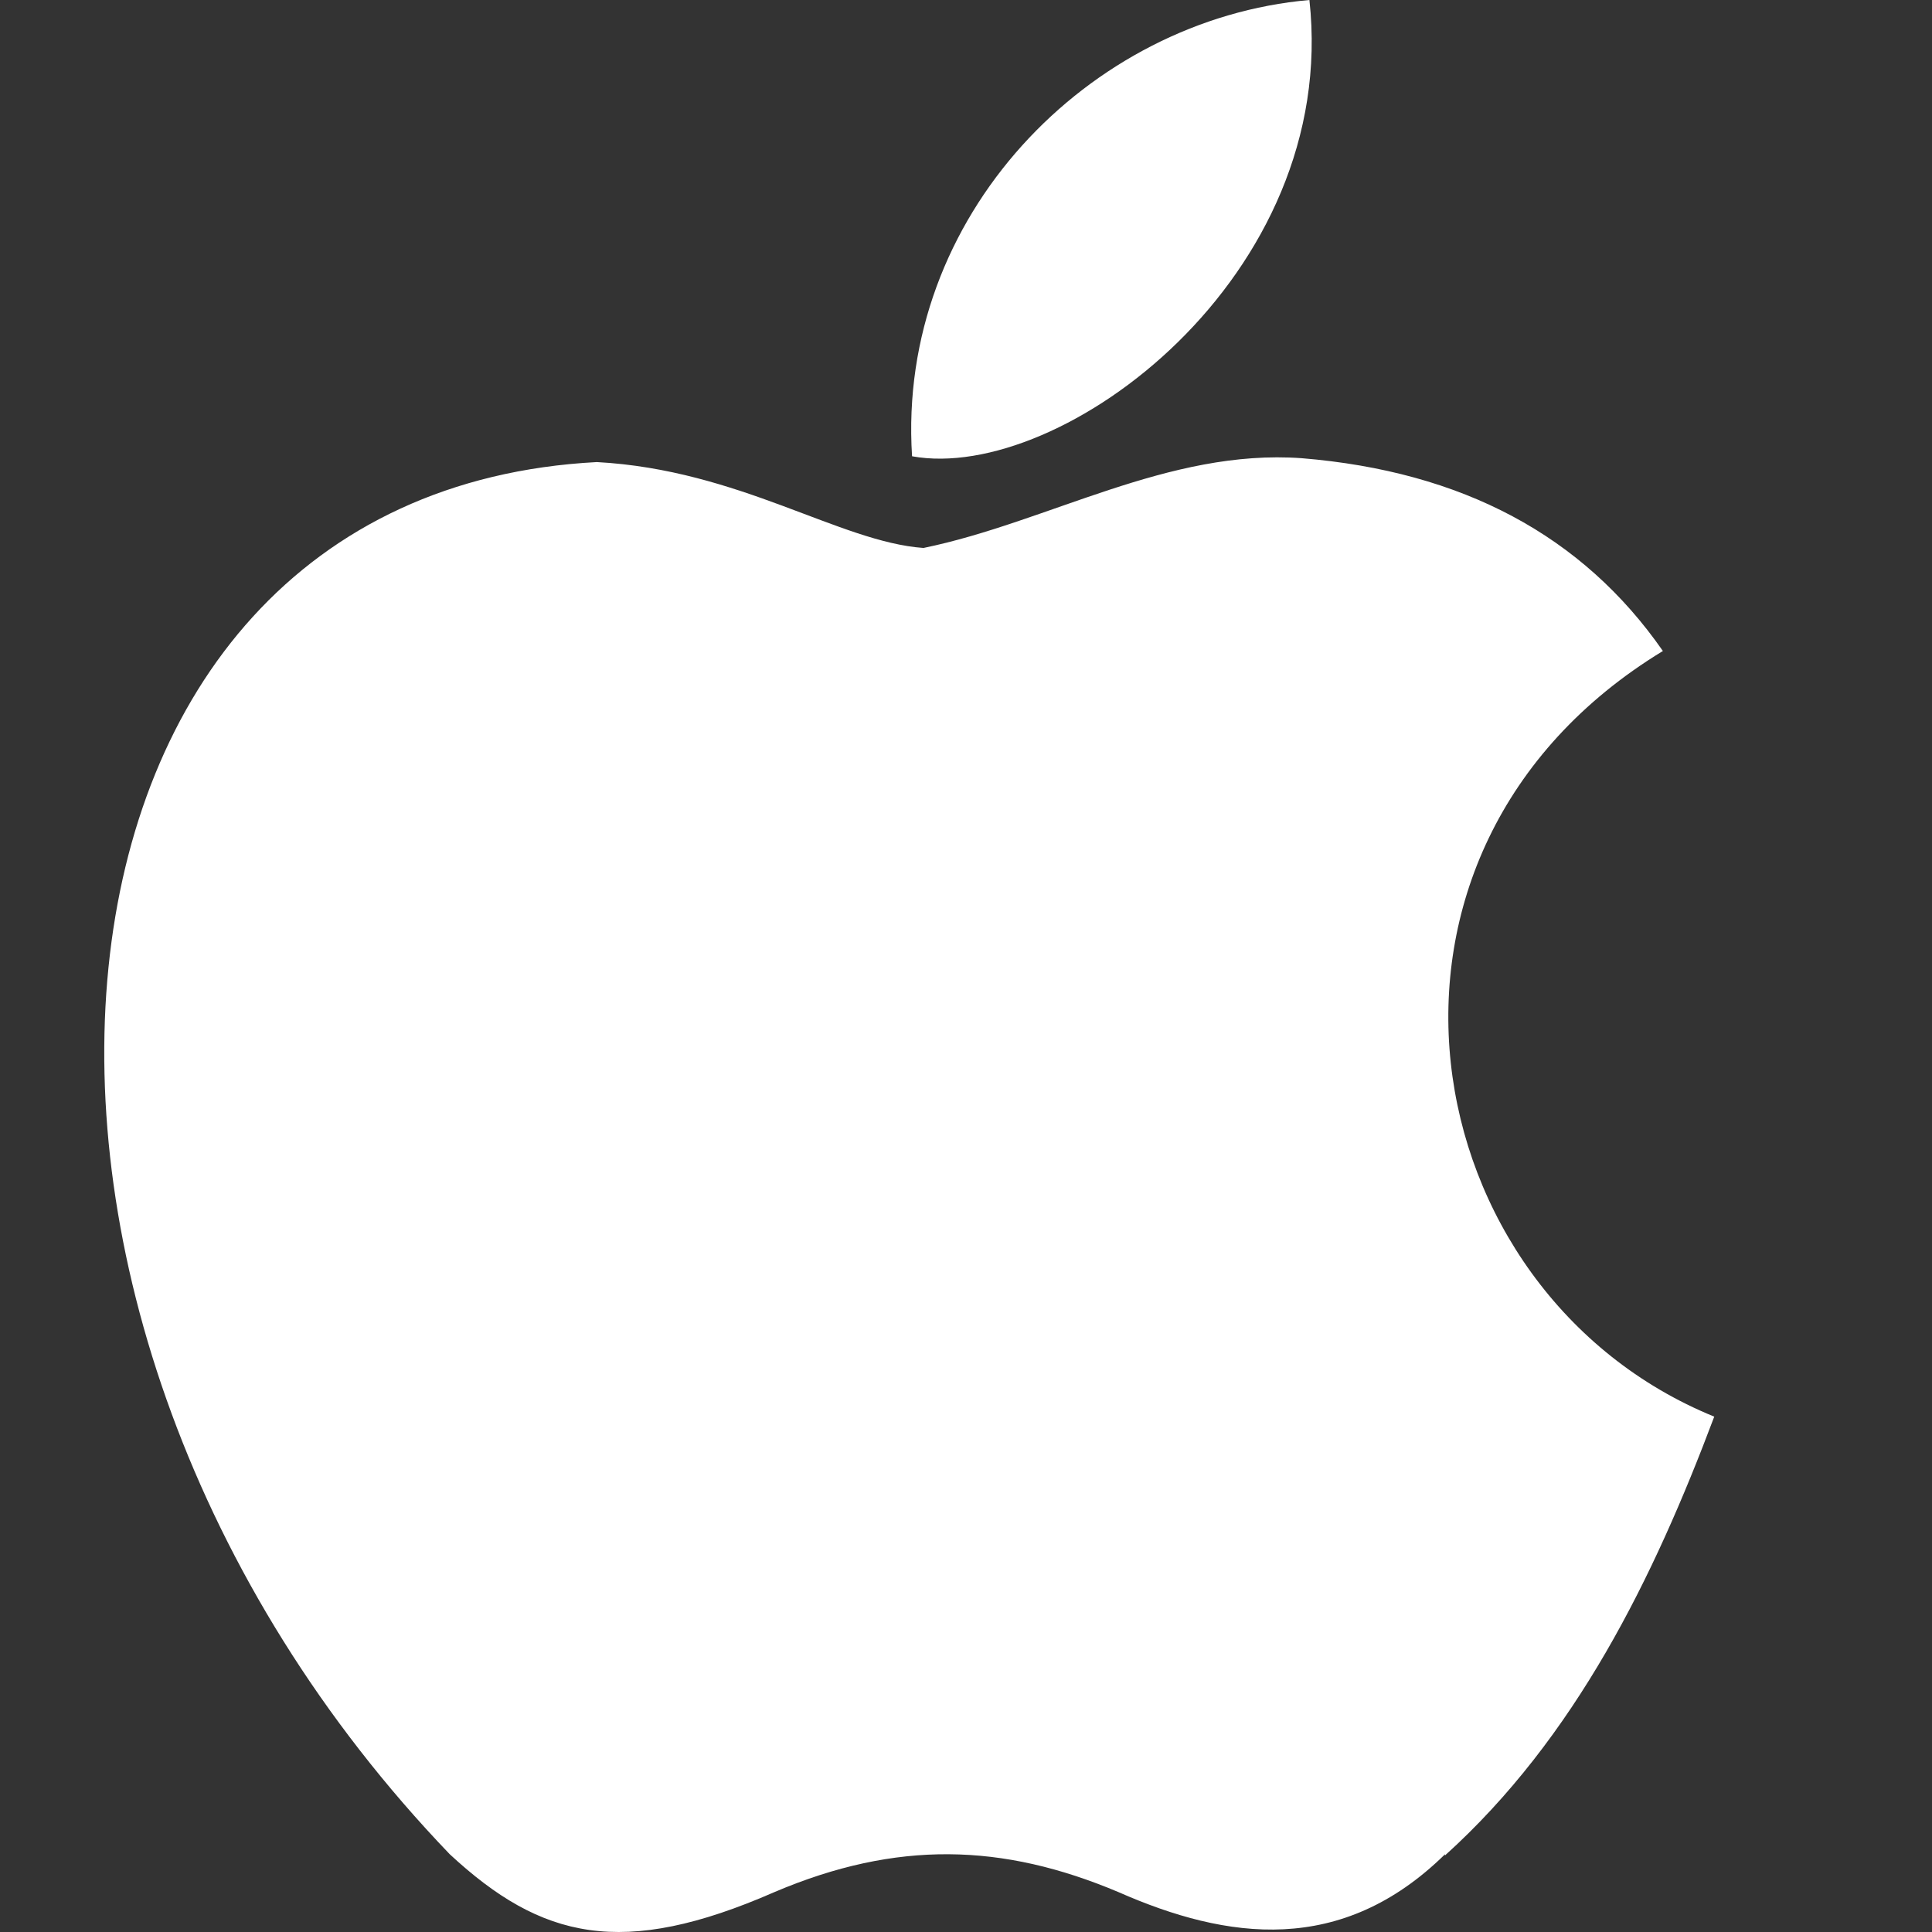 <svg width="24" height="24" viewBox="0 0 24 24" fill="none" xmlns="http://www.w3.org/2000/svg">
<rect x="0" y="0" width="24" height="24" fill="#333333" stroke="none"/>
<path fill-rule="evenodd" clip-rule="evenodd" d="M17.951 23.034C16.665 24.297 15.246 24.1 13.893 23.504C12.455 22.897 11.14 22.858 9.621 23.504C7.73 24.331 6.726 24.09 5.587 23.034C-0.845 16.332 0.105 6.125 7.414 5.74C9.187 5.836 10.428 6.732 11.472 6.807C13.024 6.487 14.51 5.572 16.171 5.692C18.167 5.856 19.66 6.653 20.657 8.087C16.551 10.585 17.524 16.061 21.295 17.598C20.541 19.604 19.572 21.585 17.949 23.05L17.951 23.034ZM11.33 5.668C11.138 2.69 13.523 0.24 16.266 0C16.644 3.435 13.181 6.005 11.33 5.668Z" fill="white"/>
</svg>
